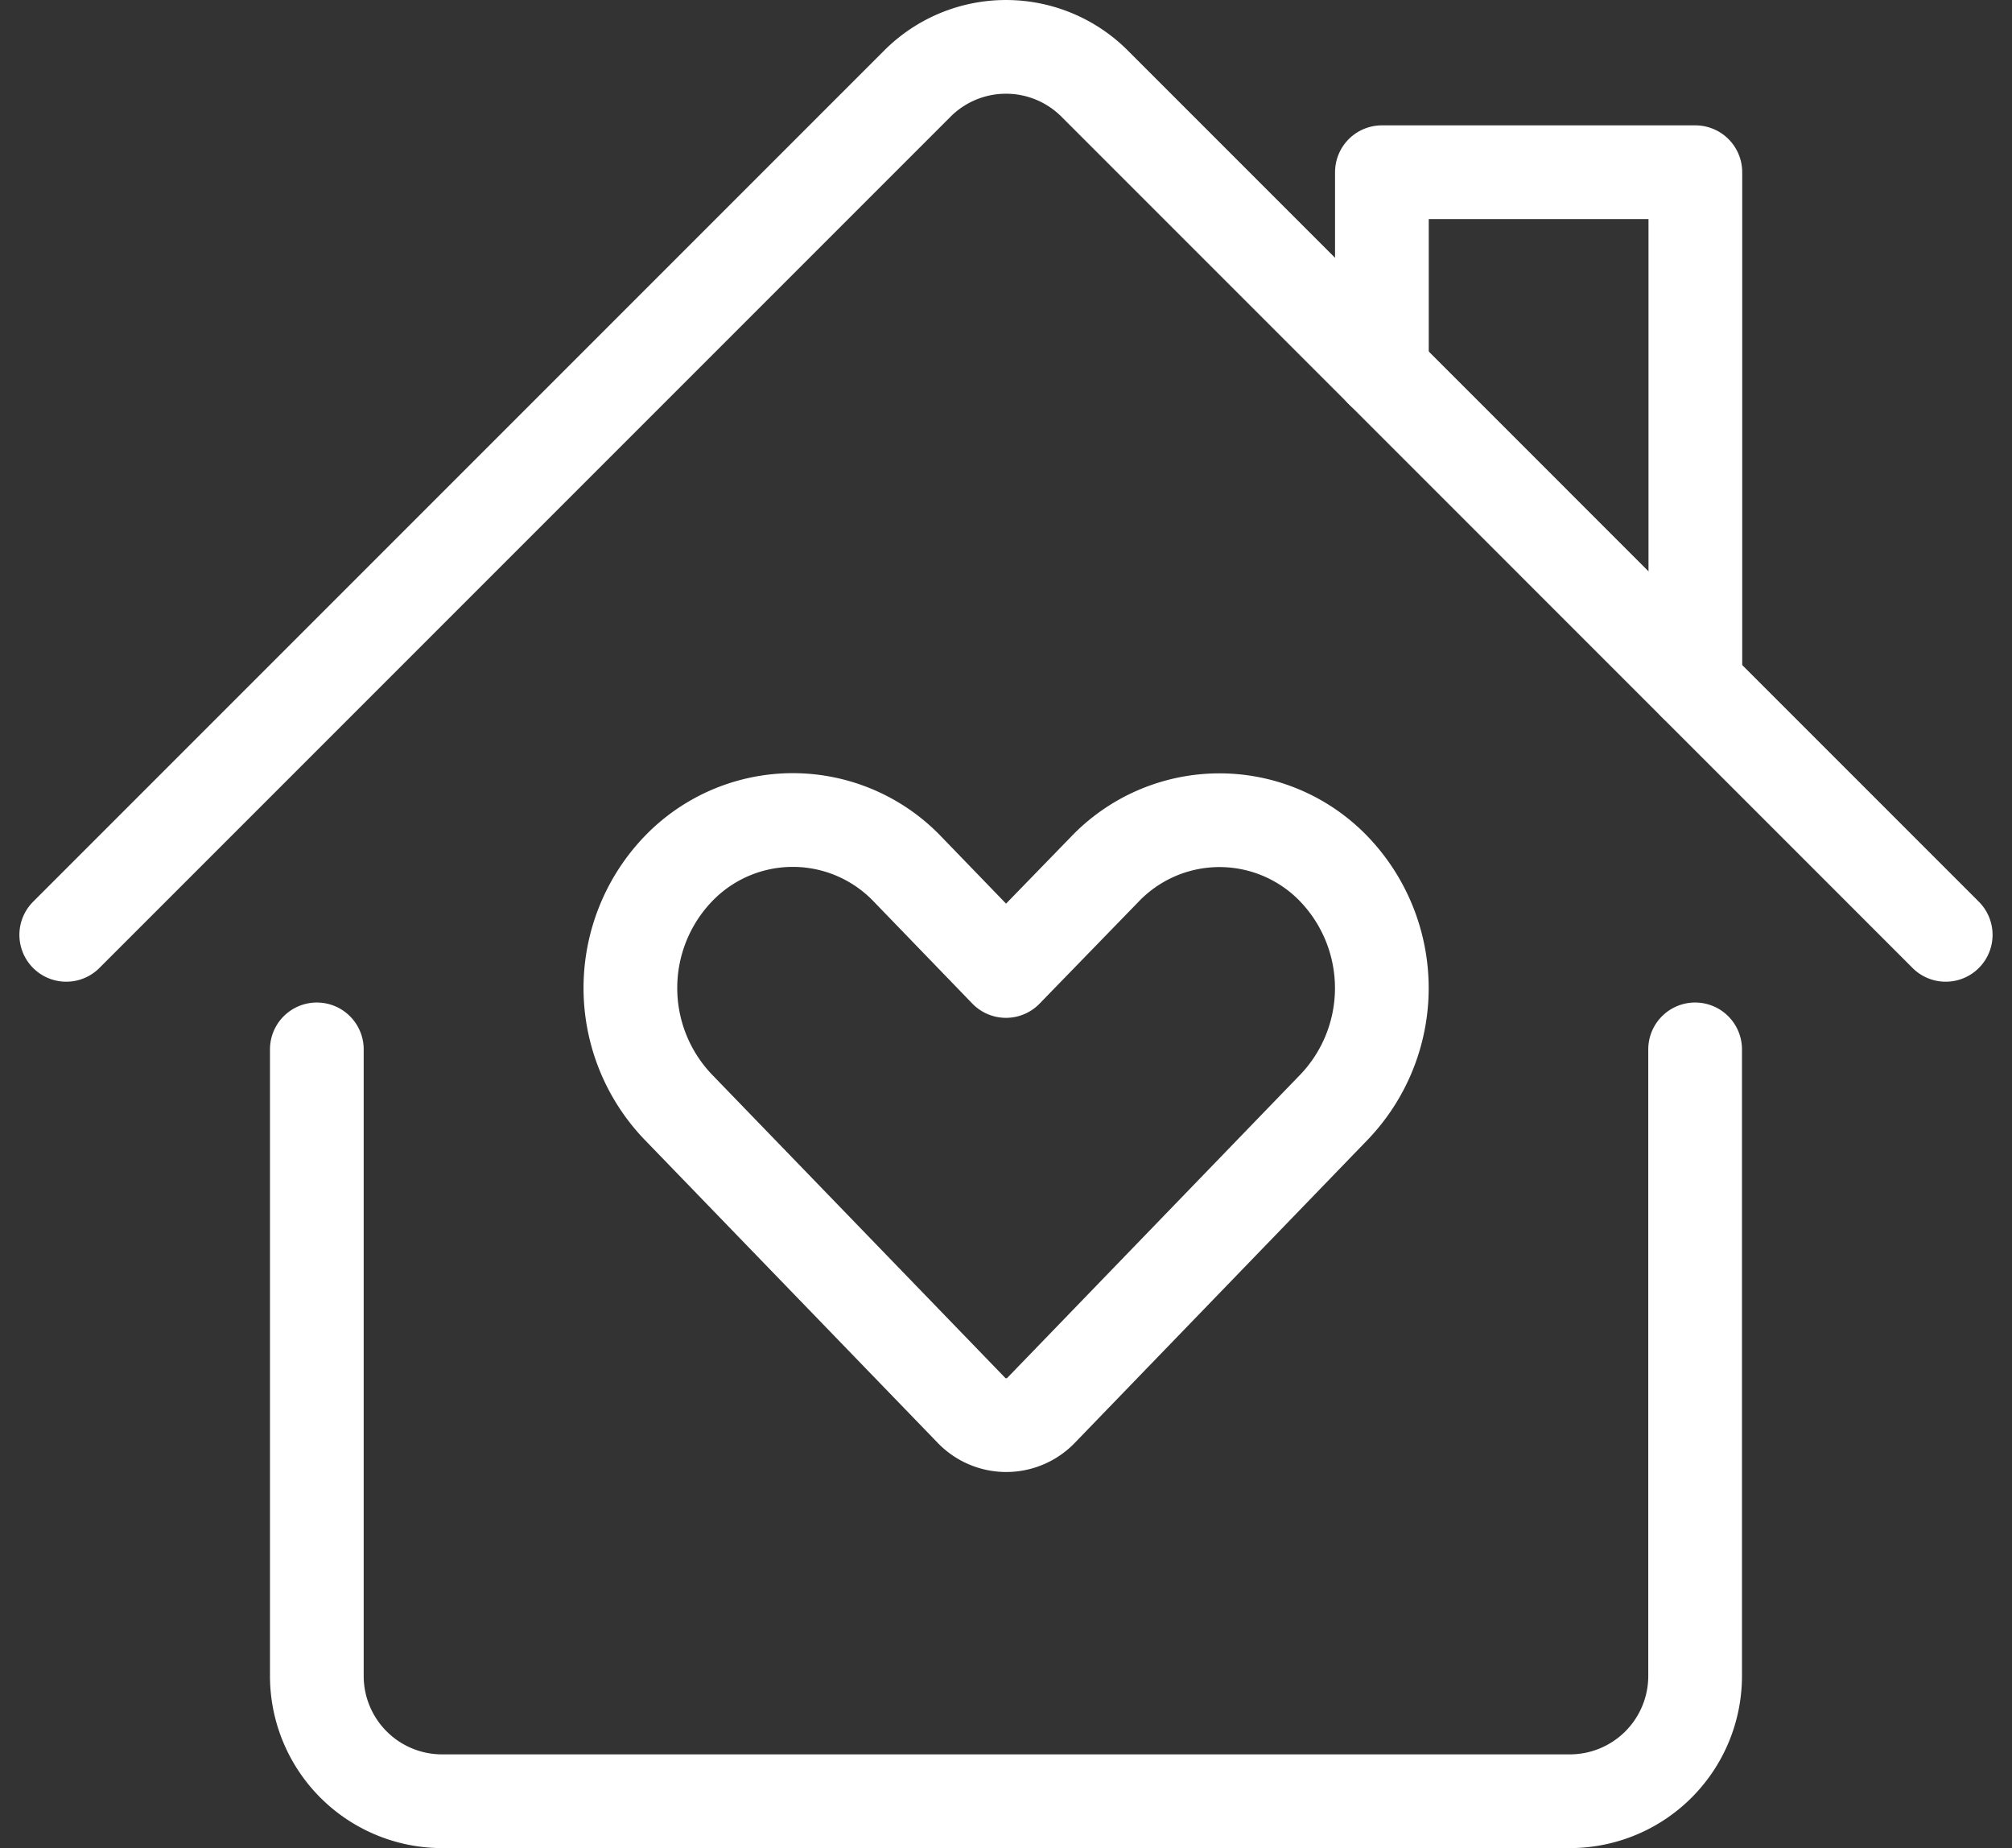 <svg xmlns="http://www.w3.org/2000/svg" width="42.941" height="39.439" viewBox="0 0 42.941 39.439">
  <rect x="0" y="0" width="42.941" height="39.439" fill="#333333" stroke="none"/>
  <g id="Gruppe_25" data-name="Gruppe 25" transform="translate(0.439 -0.71)">
    <path id="Pfad_45" data-name="Pfad 45" d="M3.915,13.47V26.841a2.674,2.674,0,0,0,2.674,2.674H30.657a2.674,2.674,0,0,0,2.674-2.674V13.47" transform="translate(2.408 9.634)" fill="none" stroke="#fff" stroke-linecap="round" stroke-linejoin="round" stroke-width="2"/>
    <path id="Pfad_46" data-name="Pfad 46" d="M.975,20.66,19.14,2.494a2.674,2.674,0,0,1,3.783,0L41.087,20.66" transform="translate(0)" fill="none" stroke="#fff" stroke-linecap="round" stroke-linejoin="round" stroke-width="2"/>
    <path id="Pfad_47" data-name="Pfad 47" d="M16.41,7.422V3.18H23.1V14.107" transform="translate(12.644 1.205)" fill="none" stroke="#fff" stroke-linecap="round" stroke-linejoin="round" stroke-width="2"/>
    <path id="Pfad_48" data-name="Pfad 48" d="M22.619,11.831a3.387,3.387,0,0,0-4.9,0L15.612,14l-2.1-2.173a3.387,3.387,0,0,0-4.9,0,3.673,3.673,0,0,0,0,5.072l6.259,6.473a1.032,1.032,0,0,0,1.494,0L22.619,16.9A3.673,3.673,0,0,0,22.619,11.831Z" transform="translate(5.419 7.431)" fill="none" stroke="#fff" stroke-linecap="round" stroke-linejoin="round" stroke-width="2"/>
  </g>
</svg>
